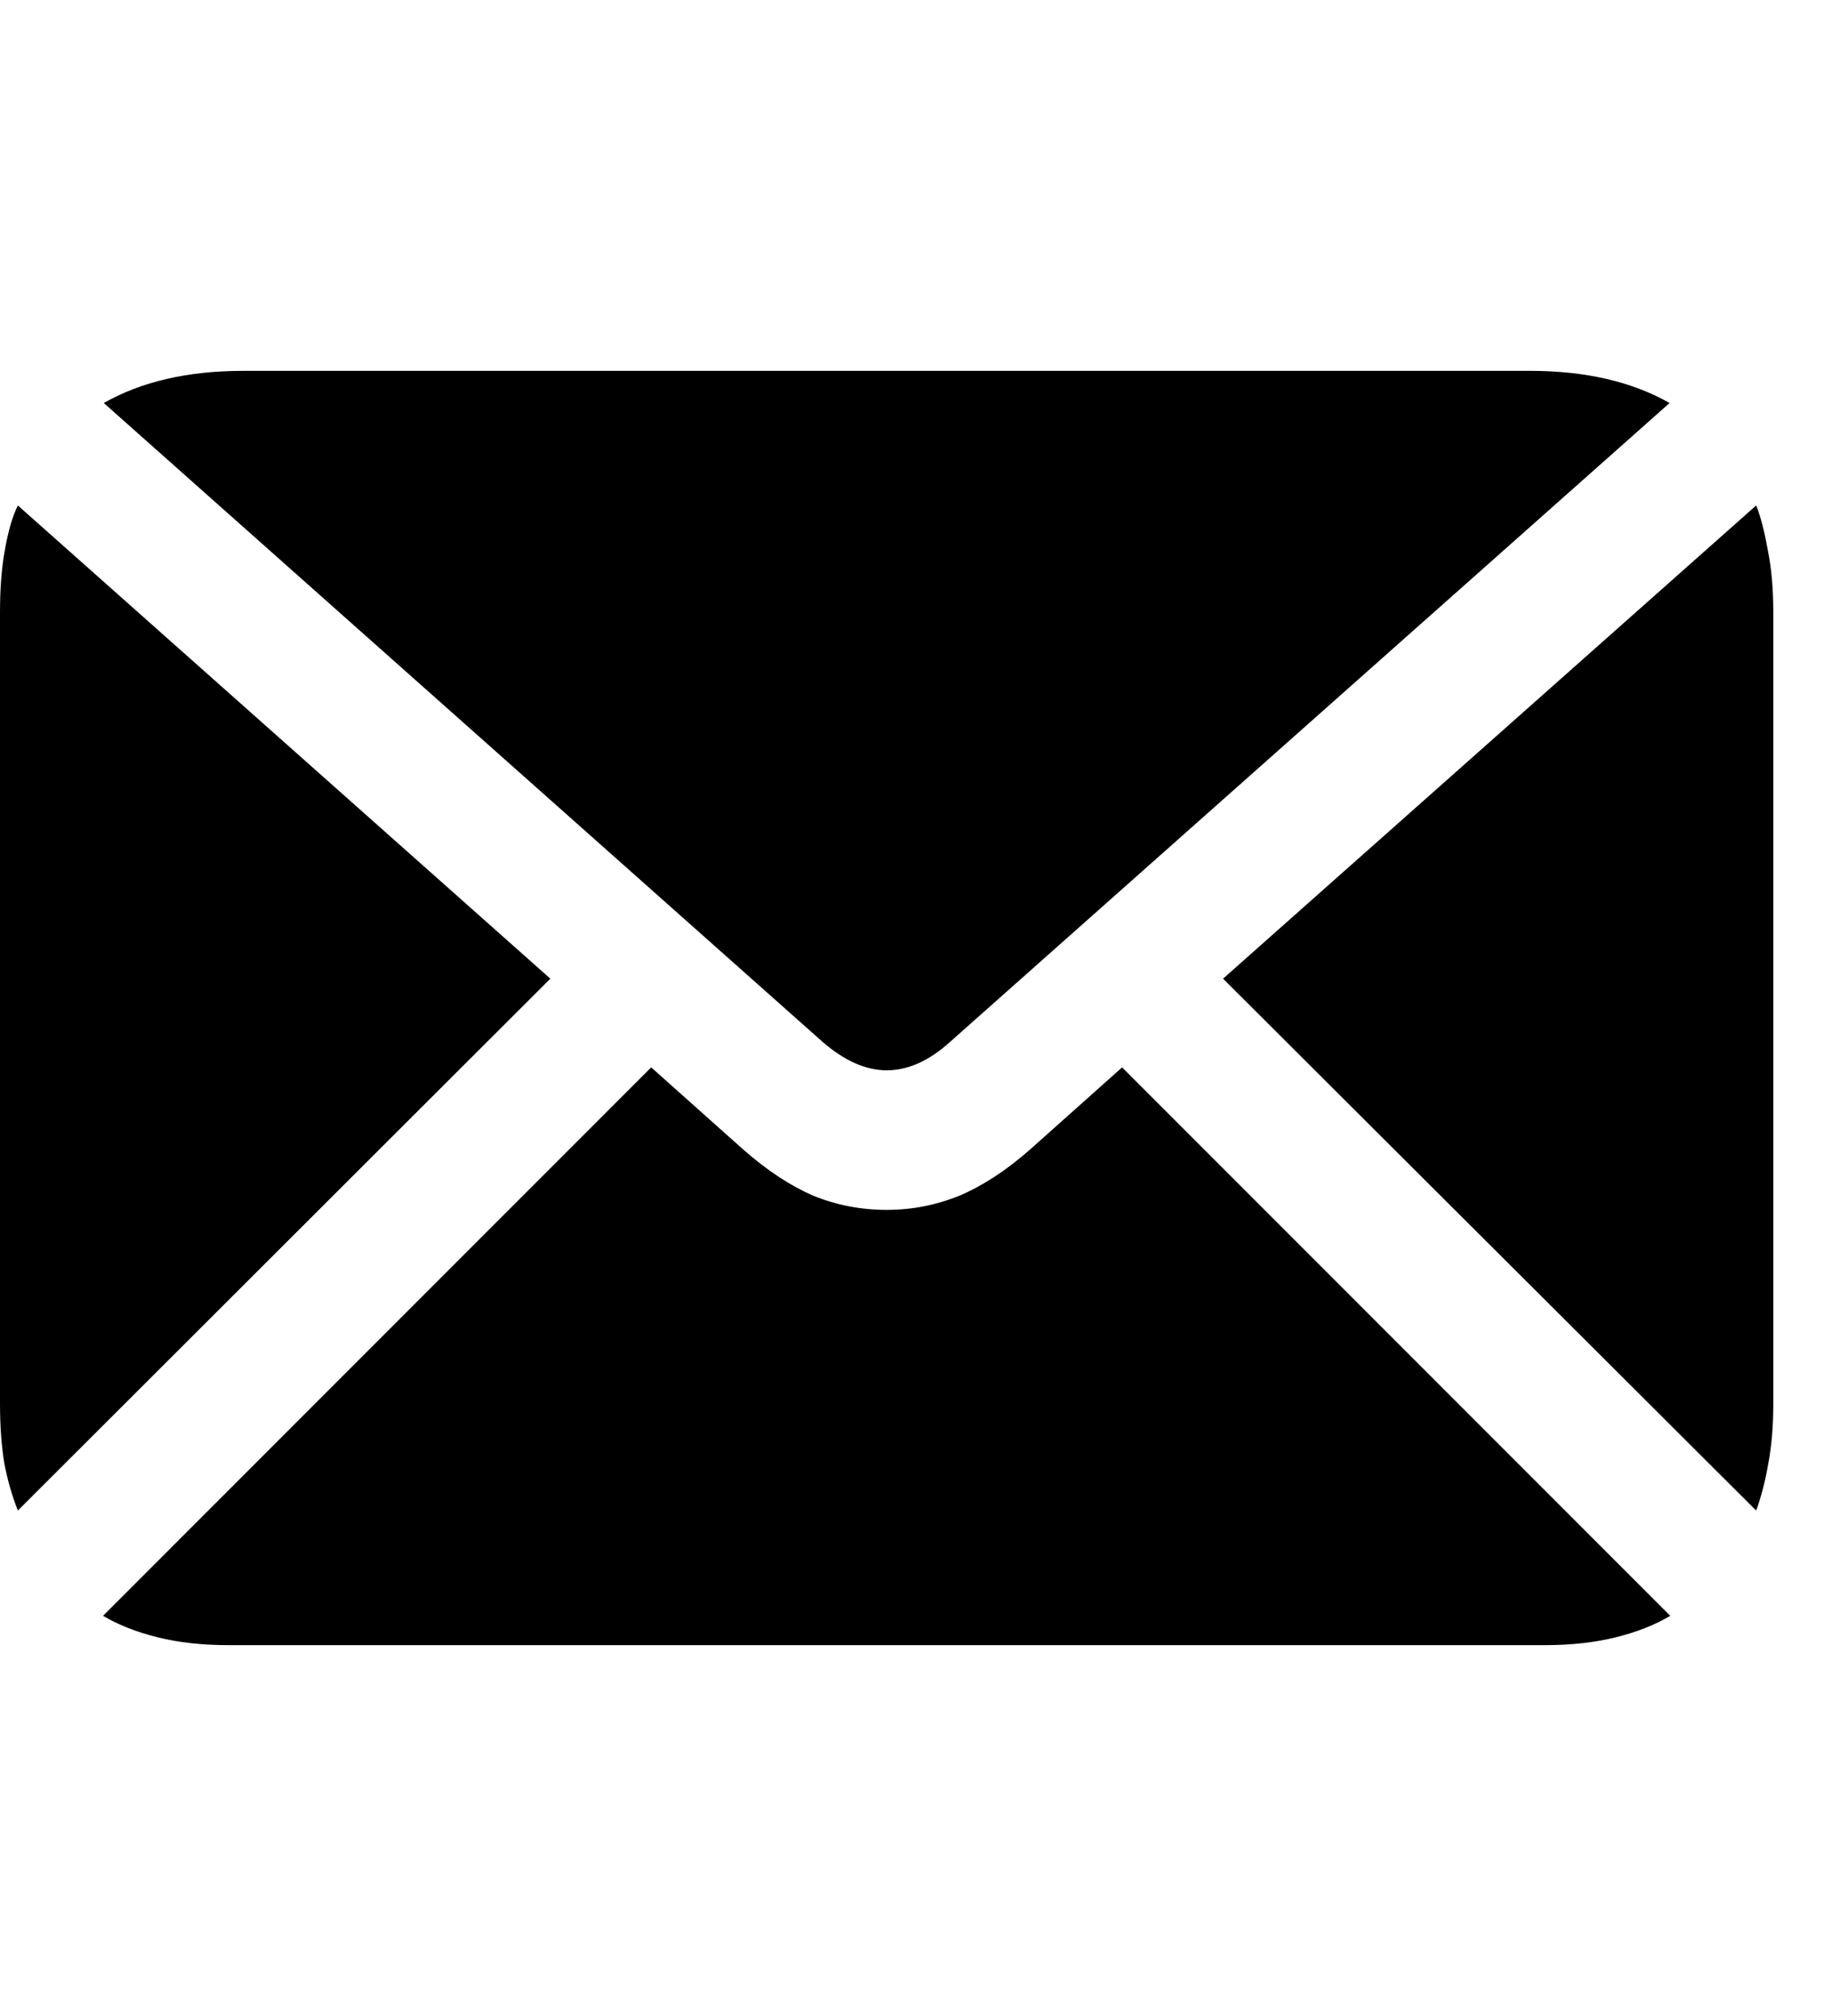 <?xml version="1.0" encoding="utf-8"?>
<svg xmlns="http://www.w3.org/2000/svg" fill="none" height="100%" overflow="visible" preserveAspectRatio="none" style="display: block;" viewBox="0 0 20 22" width="100%">
<g id="Email Icon">
<path d="M9.68 11.68C9.451 11.68 9.216 11.575 8.977 11.367L1.133 4.398C1.544 4.164 2.052 4.047 2.656 4.047H16.703C17.307 4.047 17.815 4.164 18.227 4.398L10.375 11.367C10.146 11.575 9.914 11.68 9.68 11.68ZM0.195 16.484C0.133 16.328 0.083 16.156 0.047 15.969C0.016 15.776 0 15.56 0 15.32V6.68C0 6.419 0.018 6.19 0.055 5.992C0.091 5.789 0.138 5.63 0.195 5.516L6.008 10.68L0.195 16.484ZM2.492 17.953C2.206 17.953 1.948 17.924 1.719 17.867C1.49 17.81 1.292 17.732 1.125 17.633L7.109 11.648L8.117 12.547C8.372 12.771 8.625 12.938 8.875 13.047C9.13 13.151 9.398 13.203 9.68 13.203C9.956 13.203 10.221 13.151 10.477 13.047C10.732 12.938 10.987 12.771 11.242 12.547L12.25 11.648L18.234 17.633C18.068 17.732 17.87 17.81 17.641 17.867C17.412 17.924 17.154 17.953 16.867 17.953H2.492ZM19.172 16.484L13.352 10.68L19.172 5.516C19.219 5.63 19.26 5.789 19.297 5.992C19.338 6.19 19.359 6.419 19.359 6.68V15.32C19.359 15.56 19.341 15.776 19.305 15.969C19.273 16.156 19.229 16.328 19.172 16.484Z" fill="#8D8D93" id="" style="fill:#8D8D93;fill:color(display-p3 0.553 0.553 0.577);fill-opacity:1;"/>
</g>
</svg>